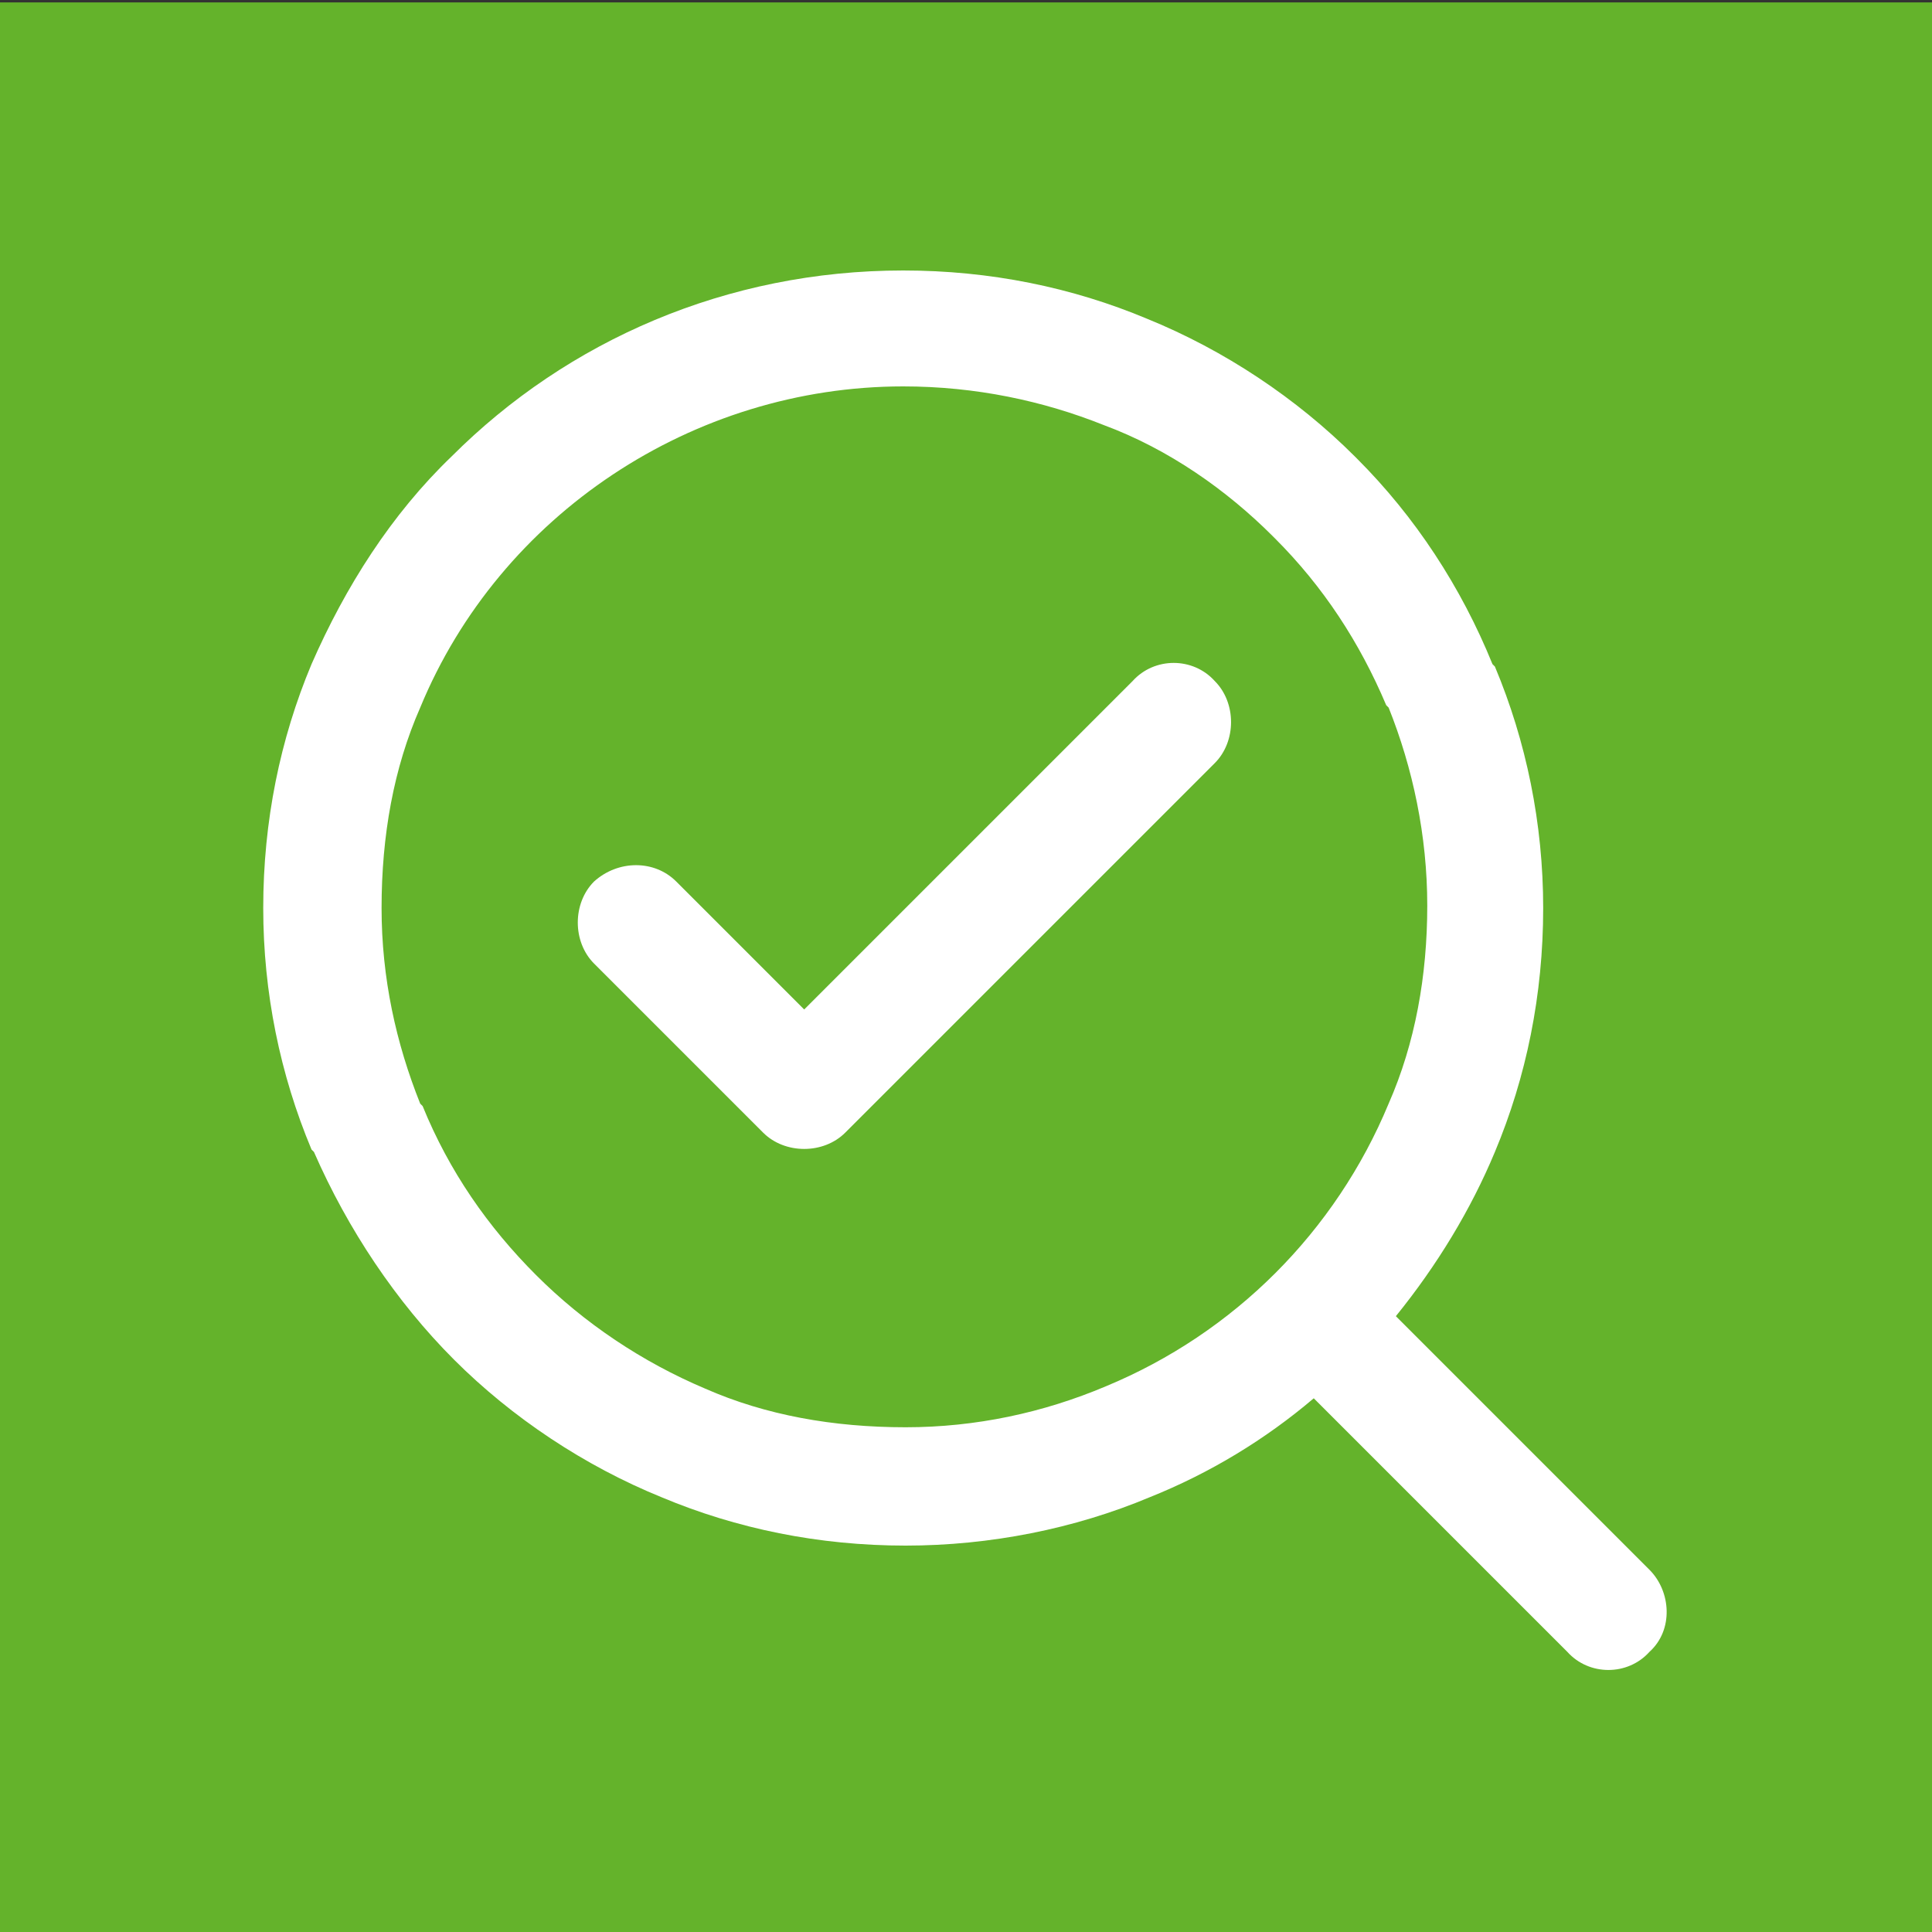 <?xml version="1.0" encoding="utf-8"?>
<!-- Generator: Adobe Illustrator 23.0.6, SVG Export Plug-In . SVG Version: 6.00 Build 0)  -->
<svg version="1.1" id="Ebene_1" xmlns="http://www.w3.org/2000/svg" xmlns:xlink="http://www.w3.org/1999/xlink" x="0px" y="0px"
	 viewBox="0 0 80 80" style="enable-background:new 0 0 80 80;" xml:space="preserve">
<rect x="0" y="0" width="80" height="80" fill="#333333" stroke="none"/>
<style type="text/css">
	.st0{fill:#64B32B;}
	.st1{fill:#FFFFFF;}
</style>
<rect y="0.1" class="st0" width="80" height="80"/>
<path class="st1" d="M57.8,54.5L68.3,65c0.9,0.9,1,2.5,0,3.4c-0.9,1-2.5,1-3.4,0L54.4,57.9c-2,1.7-4.3,3.1-6.8,4.1
	c-3.1,1.3-6.6,2-10.1,2c-3.6,0-7-0.7-10.1-2h0l0,0c-3.2-1.3-6.2-3.3-8.6-5.7v0c-2.4-2.4-4.4-5.4-5.8-8.6l-0.1-0.1
	c-1.3-3.1-2-6.5-2-10c0-3.6,0.7-7,2-10.1c1.4-3.2,3.3-6.2,5.8-8.6c4.8-4.8,11.4-7.7,18.7-7.7c3.6,0,7,0.7,10.1,2h0l0,0
	c3.2,1.3,6.2,3.3,8.6,5.7l0.1,0.1c2.4,2.4,4.3,5.3,5.6,8.5l0.1,0.1c1.3,3.1,2,6.5,2,10c0,3.6-0.7,7-2,10.1
	C60.9,50.1,59.5,52.4,57.8,54.5L57.8,54.5z M46.9,28.2c0.9-1,2.5-1,3.4,0c0.9,0.9,0.9,2.5,0,3.4L35,46.9c-0.9,0.9-2.5,0.9-3.4,0
	l-0.1-0.1l-6.9-6.9c-0.9-0.9-0.9-2.5,0-3.4c1-0.9,2.5-0.9,3.4,0l5.3,5.3L46.9,28.2L46.9,28.2z M45.7,17.6c-2.5-1-5.3-1.6-8.3-1.6
	c-8.7,0-16.7,5.3-20,13.3c-1.1,2.5-1.6,5.3-1.6,8.3c0,2.9,0.6,5.6,1.6,8.1l0.1,0.1c1.1,2.7,2.7,5,4.7,7h0h0c2,2,4.4,3.6,7,4.7v0
	c2.5,1.1,5.3,1.6,8.3,1.6c2.9,0,5.7-0.6,8.3-1.7c5.3-2.2,9.5-6.4,11.7-11.7c1.1-2.5,1.6-5.3,1.6-8.2c0-2.9-0.6-5.7-1.6-8.2l-0.1-0.1
	c-1.1-2.6-2.6-4.9-4.6-6.9l-0.1-0.1C50.8,20.3,48.4,18.6,45.7,17.6L45.7,17.6L45.7,17.6z"/>
</svg>

